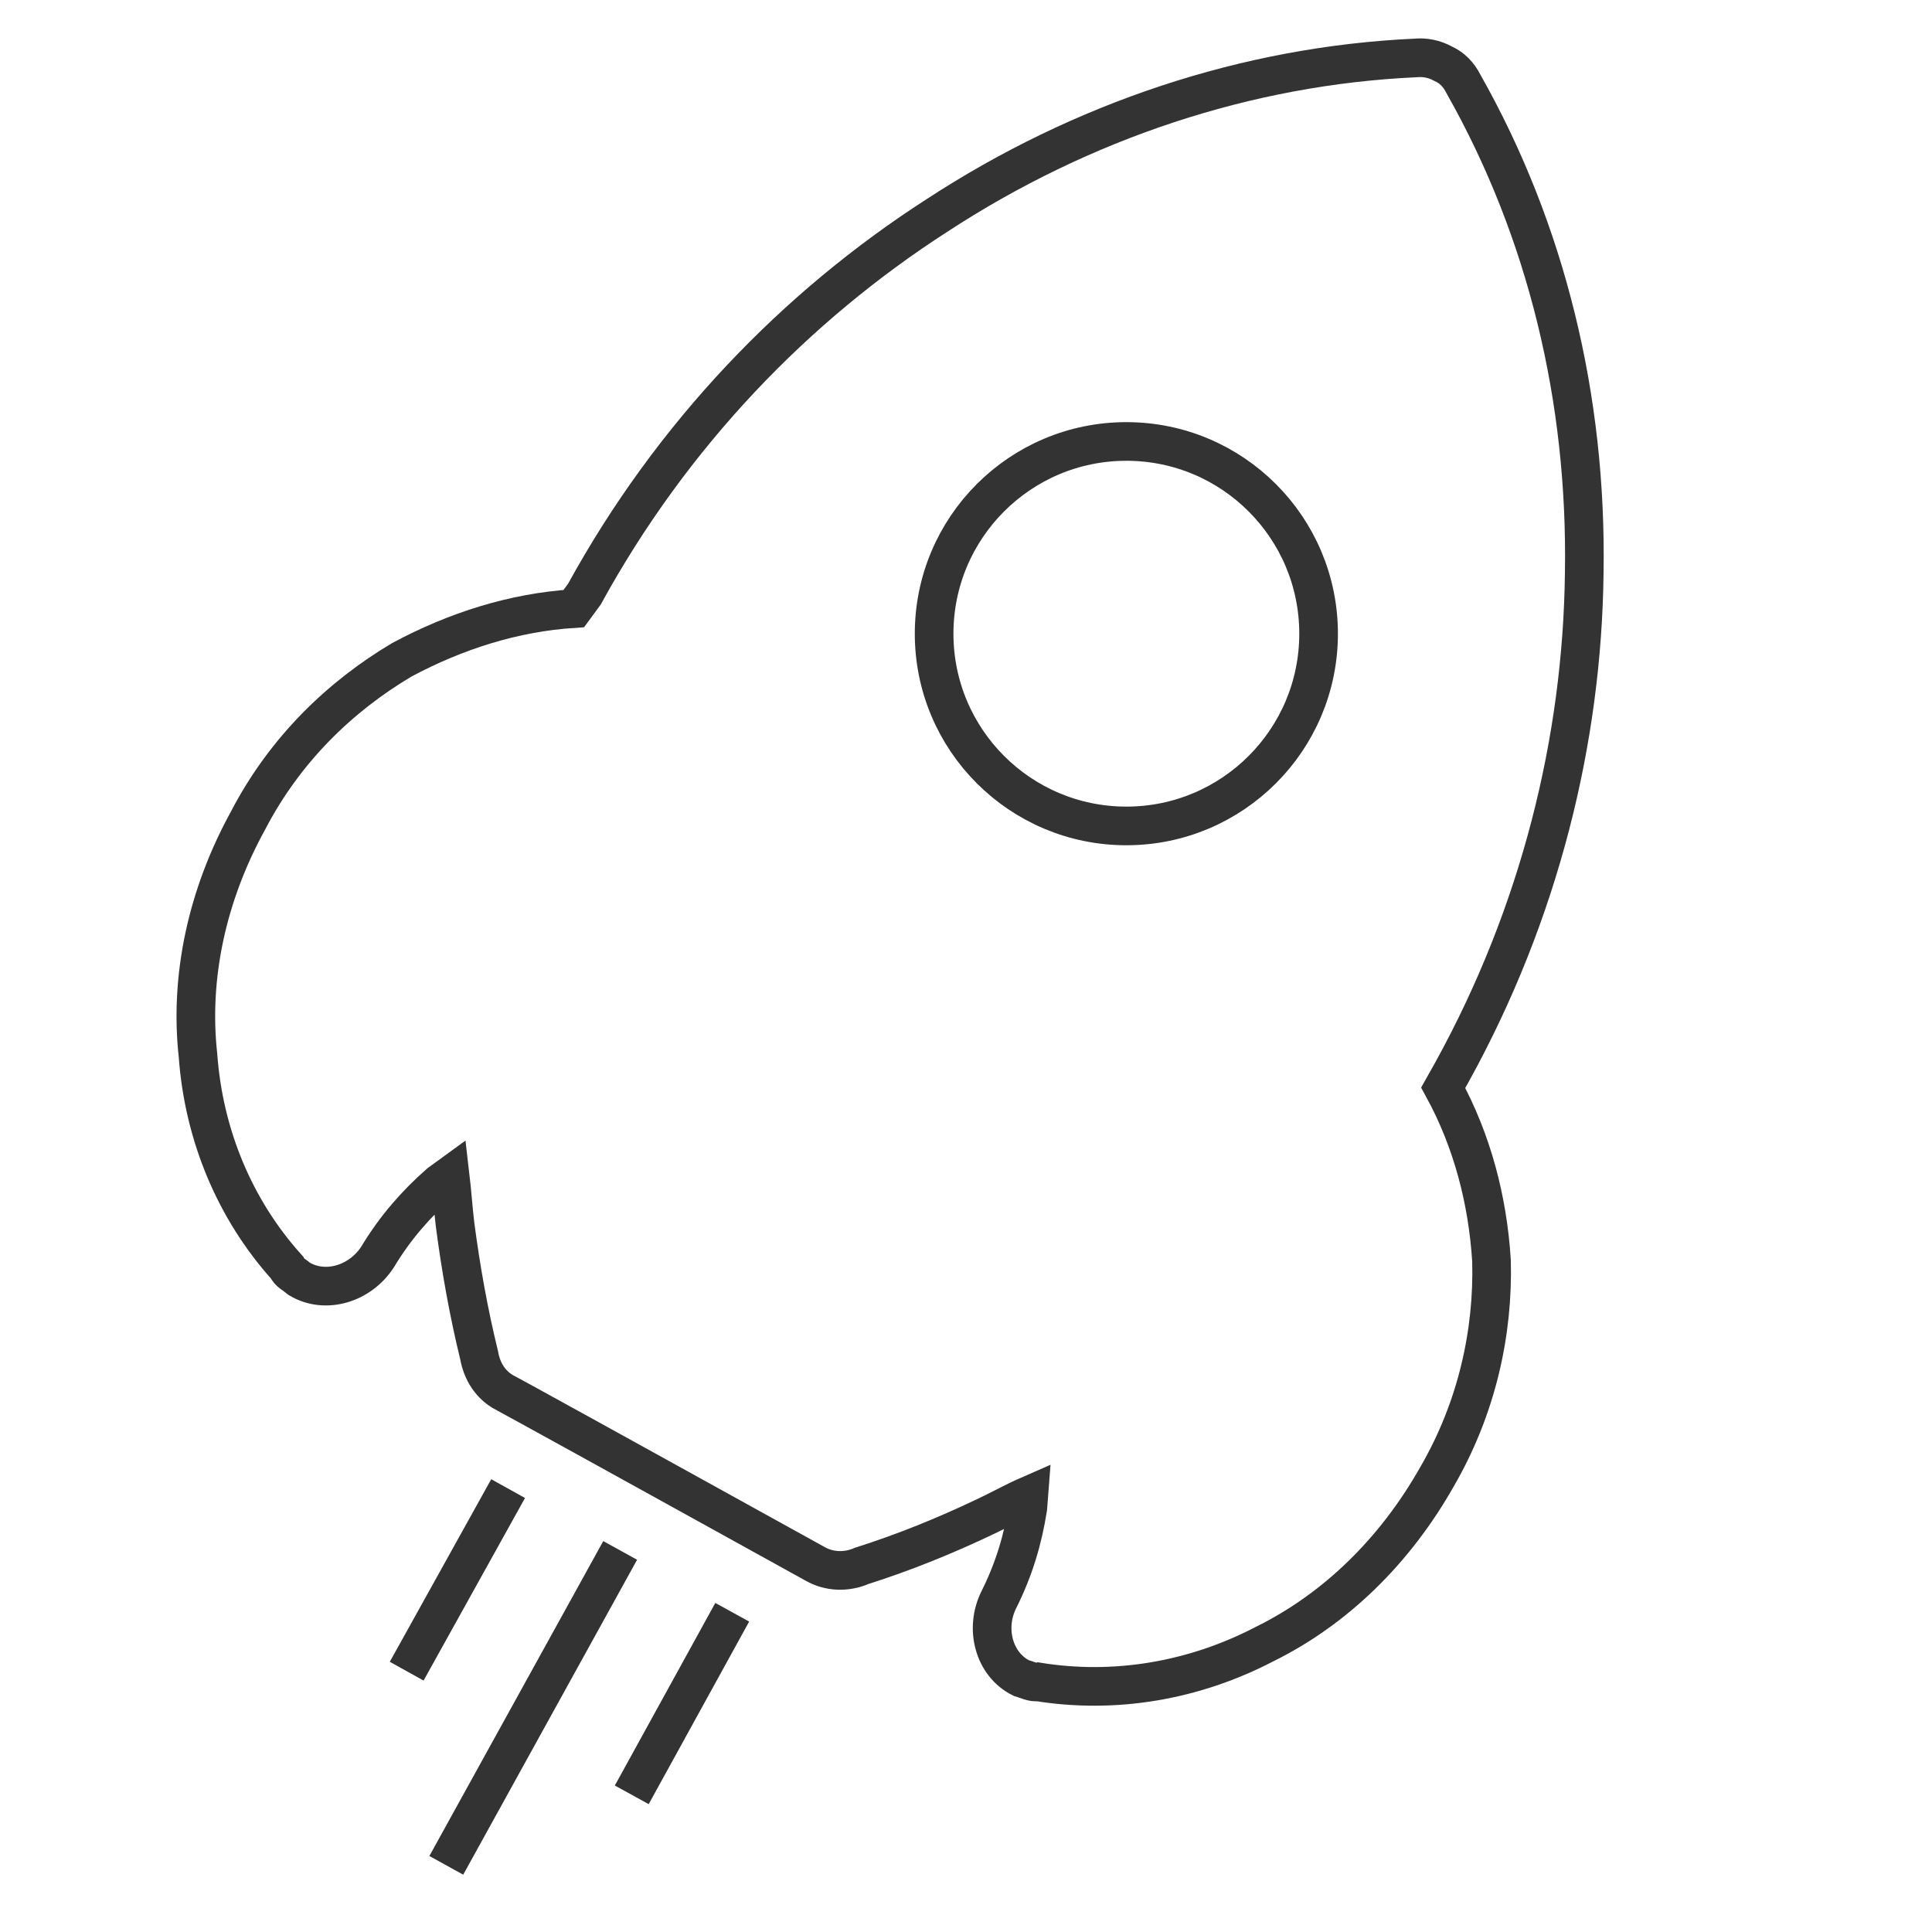 <?xml version="1.0" encoding="utf-8"?>
<!-- Generator: Adobe Illustrator 25.0.0, SVG Export Plug-In . SVG Version: 6.00 Build 0)  -->
<svg version="1.1" id="图层_1" xmlns="http://www.w3.org/2000/svg" xmlns:xlink="http://www.w3.org/1999/xlink" x="0px" y="0px"
	 viewBox="0 0 200 200" style="enable-background:new 0 0 200 200;" xml:space="preserve">
<style type="text/css">
	.st0{fill:none;stroke:#333333;stroke-width:4;stroke-miterlimit:10;}
</style>
<path class="st0" d="M68.3,153l16.1,8.9c1.4,0.8,3.2,0.9,4.8,0.2l0,0c4.4-1.4,8.6-3.1,12.8-5.1c1.5-0.7,2.9-1.5,4.5-2.2l-0.1,1.3
	c-0.5,3.2-1.4,6.3-3,9.5c-1.5,3-0.5,6.7,2.3,8.1c0.7,0.2,1.2,0.5,1.7,0.4c8,1.3,16.2-0.1,23.5-3.9c7.3-3.6,13.5-9.6,17.9-17.4
	c4.1-7.1,5.8-14.9,5.6-22.3c-0.4-6.3-2-12.4-5-17.9l0.9-1.6c9.1-16.5,13.5-34.4,13.7-51.7c0.3-18-3.9-35.4-12.5-50.6
	c-0.5-1-1.2-1.7-2.1-2.1c-0.9-0.5-1.9-0.7-2.9-0.6C129.1,6.8,112,12.5,97,22.3c-14.6,9.4-27.4,22.6-36.5,39.2L59.4,63
	c-6.2,0.4-12.2,2.3-17.8,5.3c-6.4,3.8-12.1,9.3-15.9,16.6c-4.3,7.8-6.1,16.3-5.2,24.4c0.6,8.2,3.8,15.9,9.2,21.9
	c0.2,0.5,0.7,0.7,1.3,1.2c2.7,1.6,6.3,0.5,8.1-2.3c1.8-3,4-5.5,6.4-7.6l1.1-0.8c0.2,1.7,0.3,3.3,0.5,5c0.6,4.6,1.4,9.1,2.5,13.6l0,0
	c0.3,1.7,1.2,3.1,2.7,3.9C52.2,144.1,68.3,153,68.3,153z"/>
<circle class="st0" cx="116.6" cy="65.6" r="19.9"/>
<line class="st0" x1="64.2" y1="160.5" x2="46.2" y2="193.1"/>
<line class="st0" x1="52.6" y1="154.1" x2="42.1" y2="173"/>
<line class="st0" x1="75.8" y1="166.9" x2="65.4" y2="185.8"/>
</svg>
